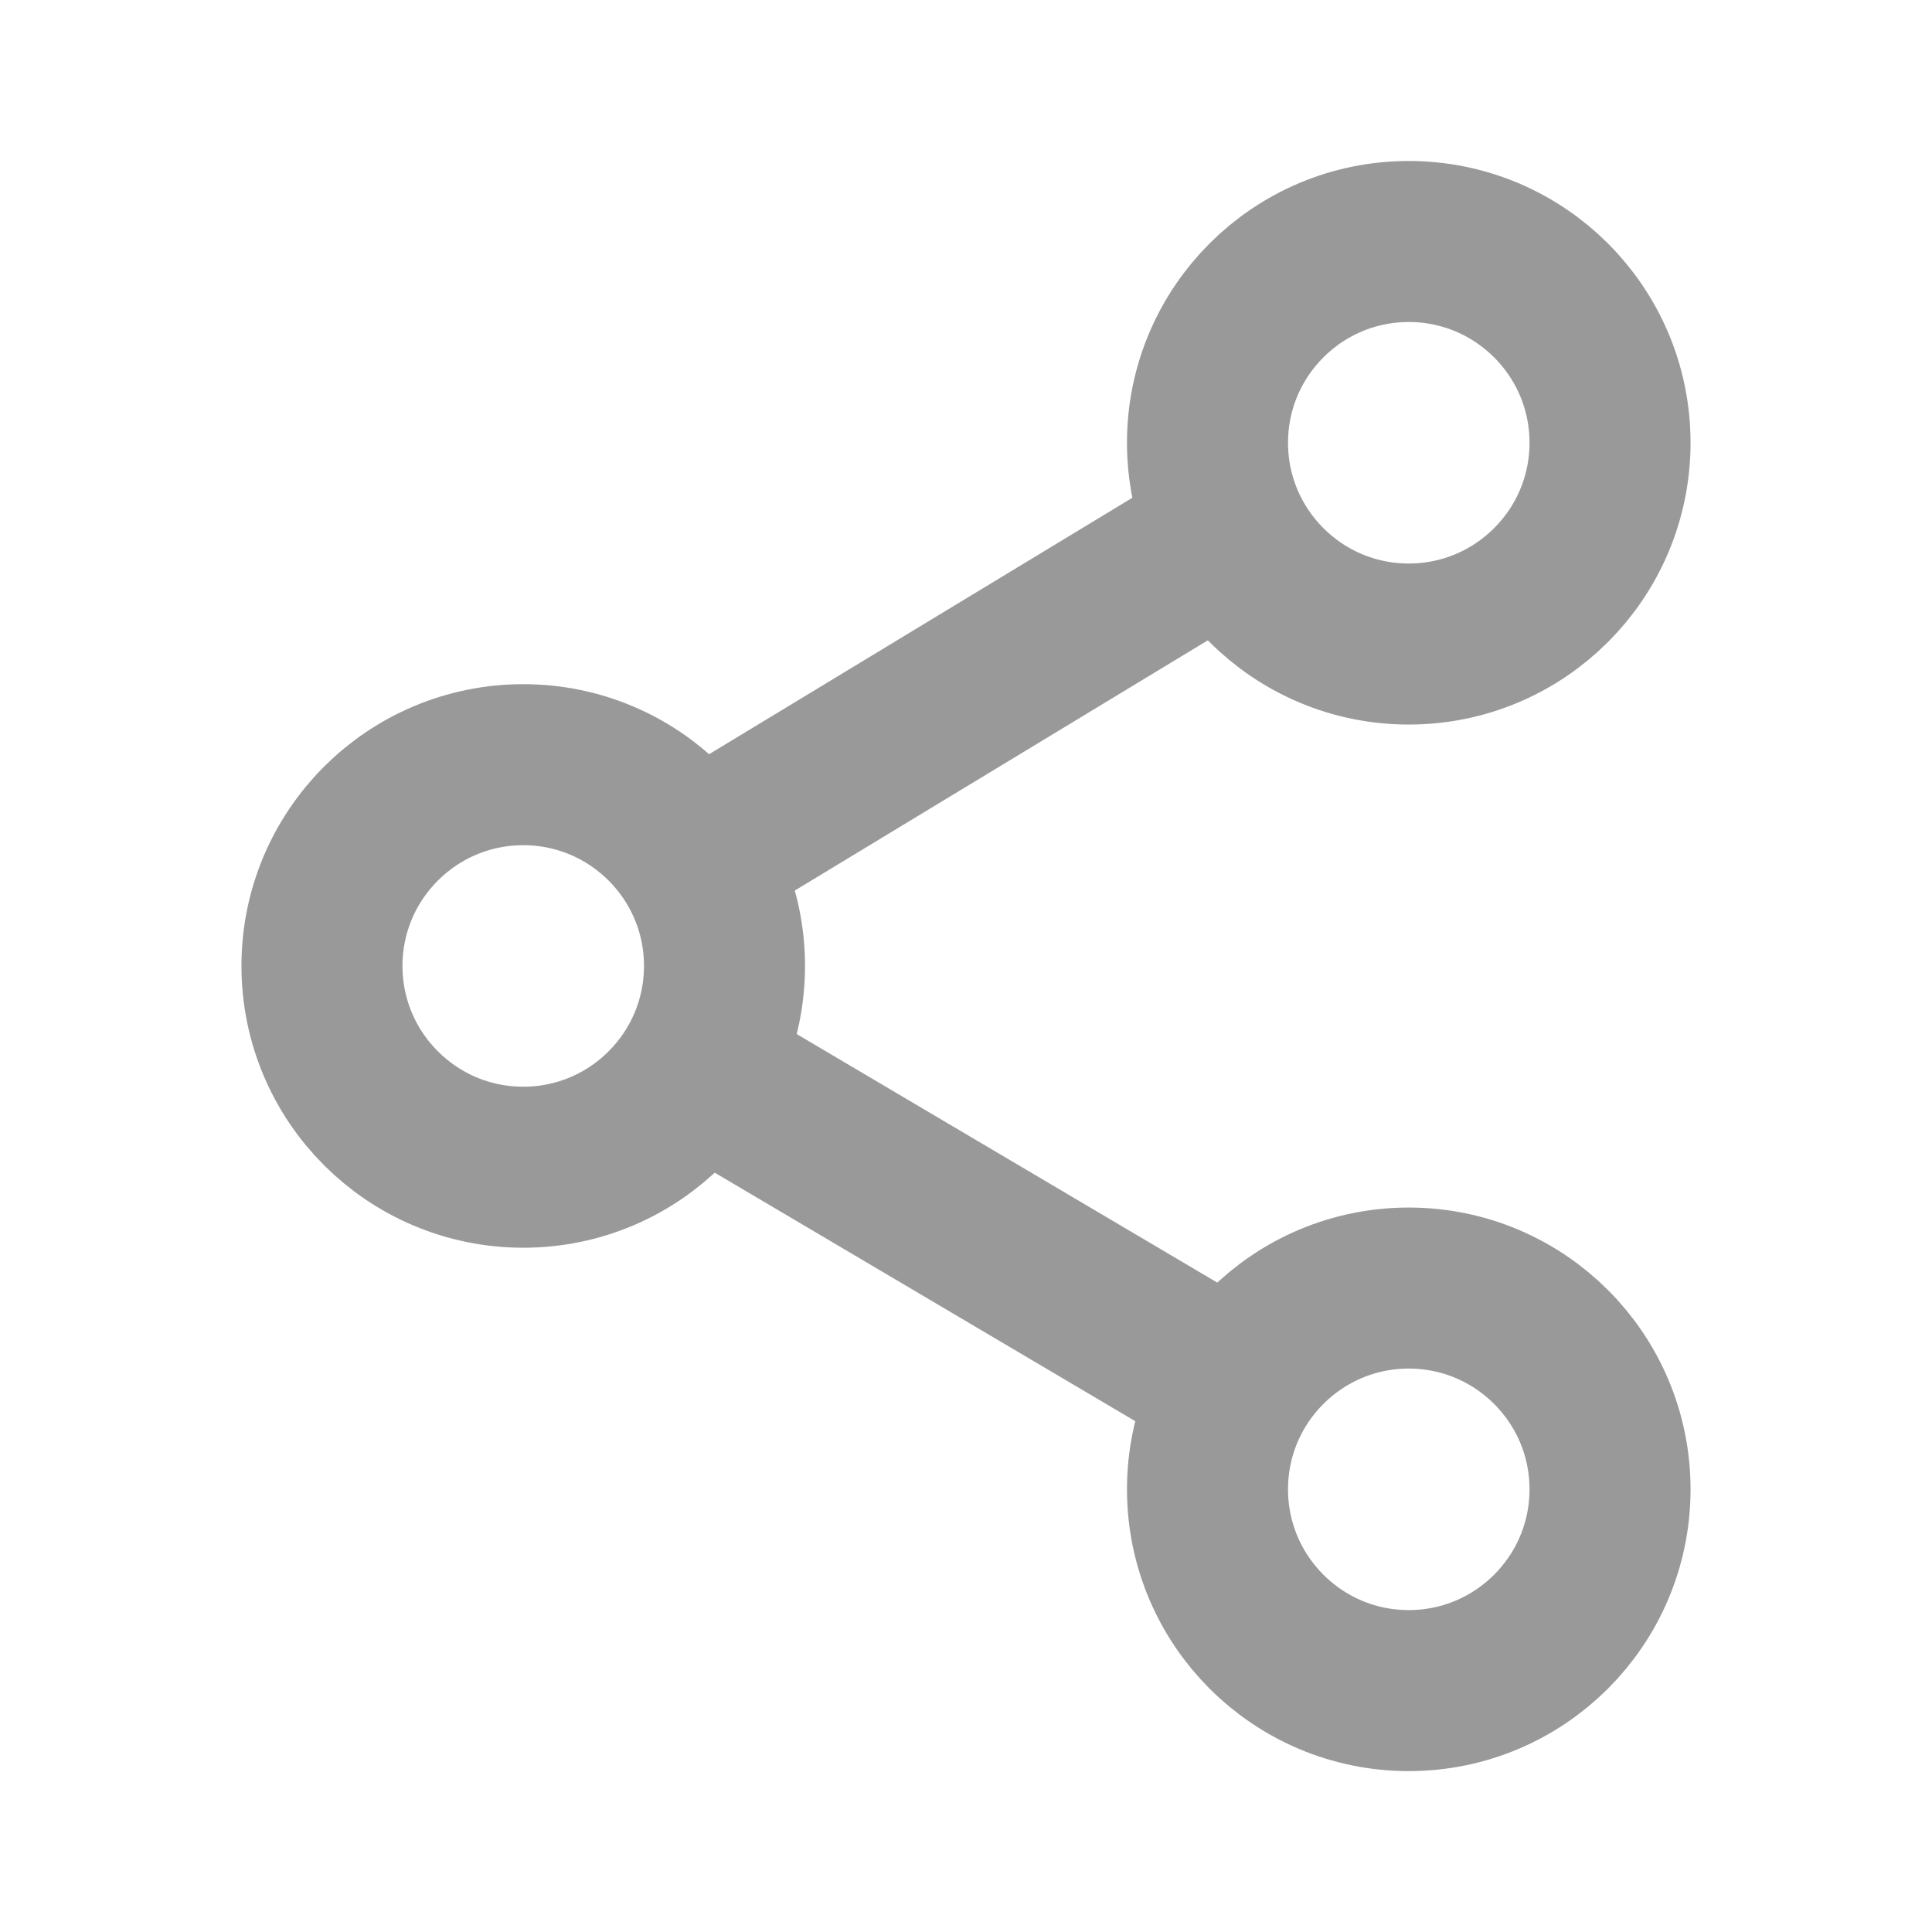 <svg width="20" height="20" viewBox="0 0 20 20" fill="none" xmlns="http://www.w3.org/2000/svg">
<g id="Frame">
<path id="Vector" d="M14.583 6.667C15.734 6.667 16.667 5.734 16.667 4.583C16.667 3.433 15.734 2.5 14.583 2.5C13.433 2.5 12.5 3.433 12.5 4.583C12.5 5.734 13.433 6.667 14.583 6.667Z" stroke="#999999" stroke-width="1.667" stroke-linejoin="round"/>
<path id="Vector_2" d="M5.417 12.083C6.567 12.083 7.5 11.15 7.5 9.999C7.5 8.849 6.567 7.916 5.417 7.916C4.266 7.916 3.333 8.849 3.333 9.999C3.333 11.15 4.266 12.083 5.417 12.083Z" stroke="#999999" stroke-width="1.667" stroke-linejoin="round"/>
<path id="Vector_3" d="M12.5 5.656L7.225 8.852" stroke="#999999" stroke-width="1.667" stroke-linecap="round" stroke-linejoin="round"/>
<path id="Vector_4" d="M7.224 11.068L12.783 14.353" stroke="#999999" stroke-width="1.667" stroke-linecap="round" stroke-linejoin="round"/>
<path id="Vector_5" d="M14.583 13.334C15.734 13.334 16.667 14.267 16.667 15.417C16.667 16.568 15.734 17.501 14.583 17.501C13.433 17.501 12.5 16.568 12.5 15.417C12.5 14.267 13.433 13.334 14.583 13.334Z" stroke="#999999" stroke-width="1.667" stroke-linejoin="round"/>
</g>
</svg>

